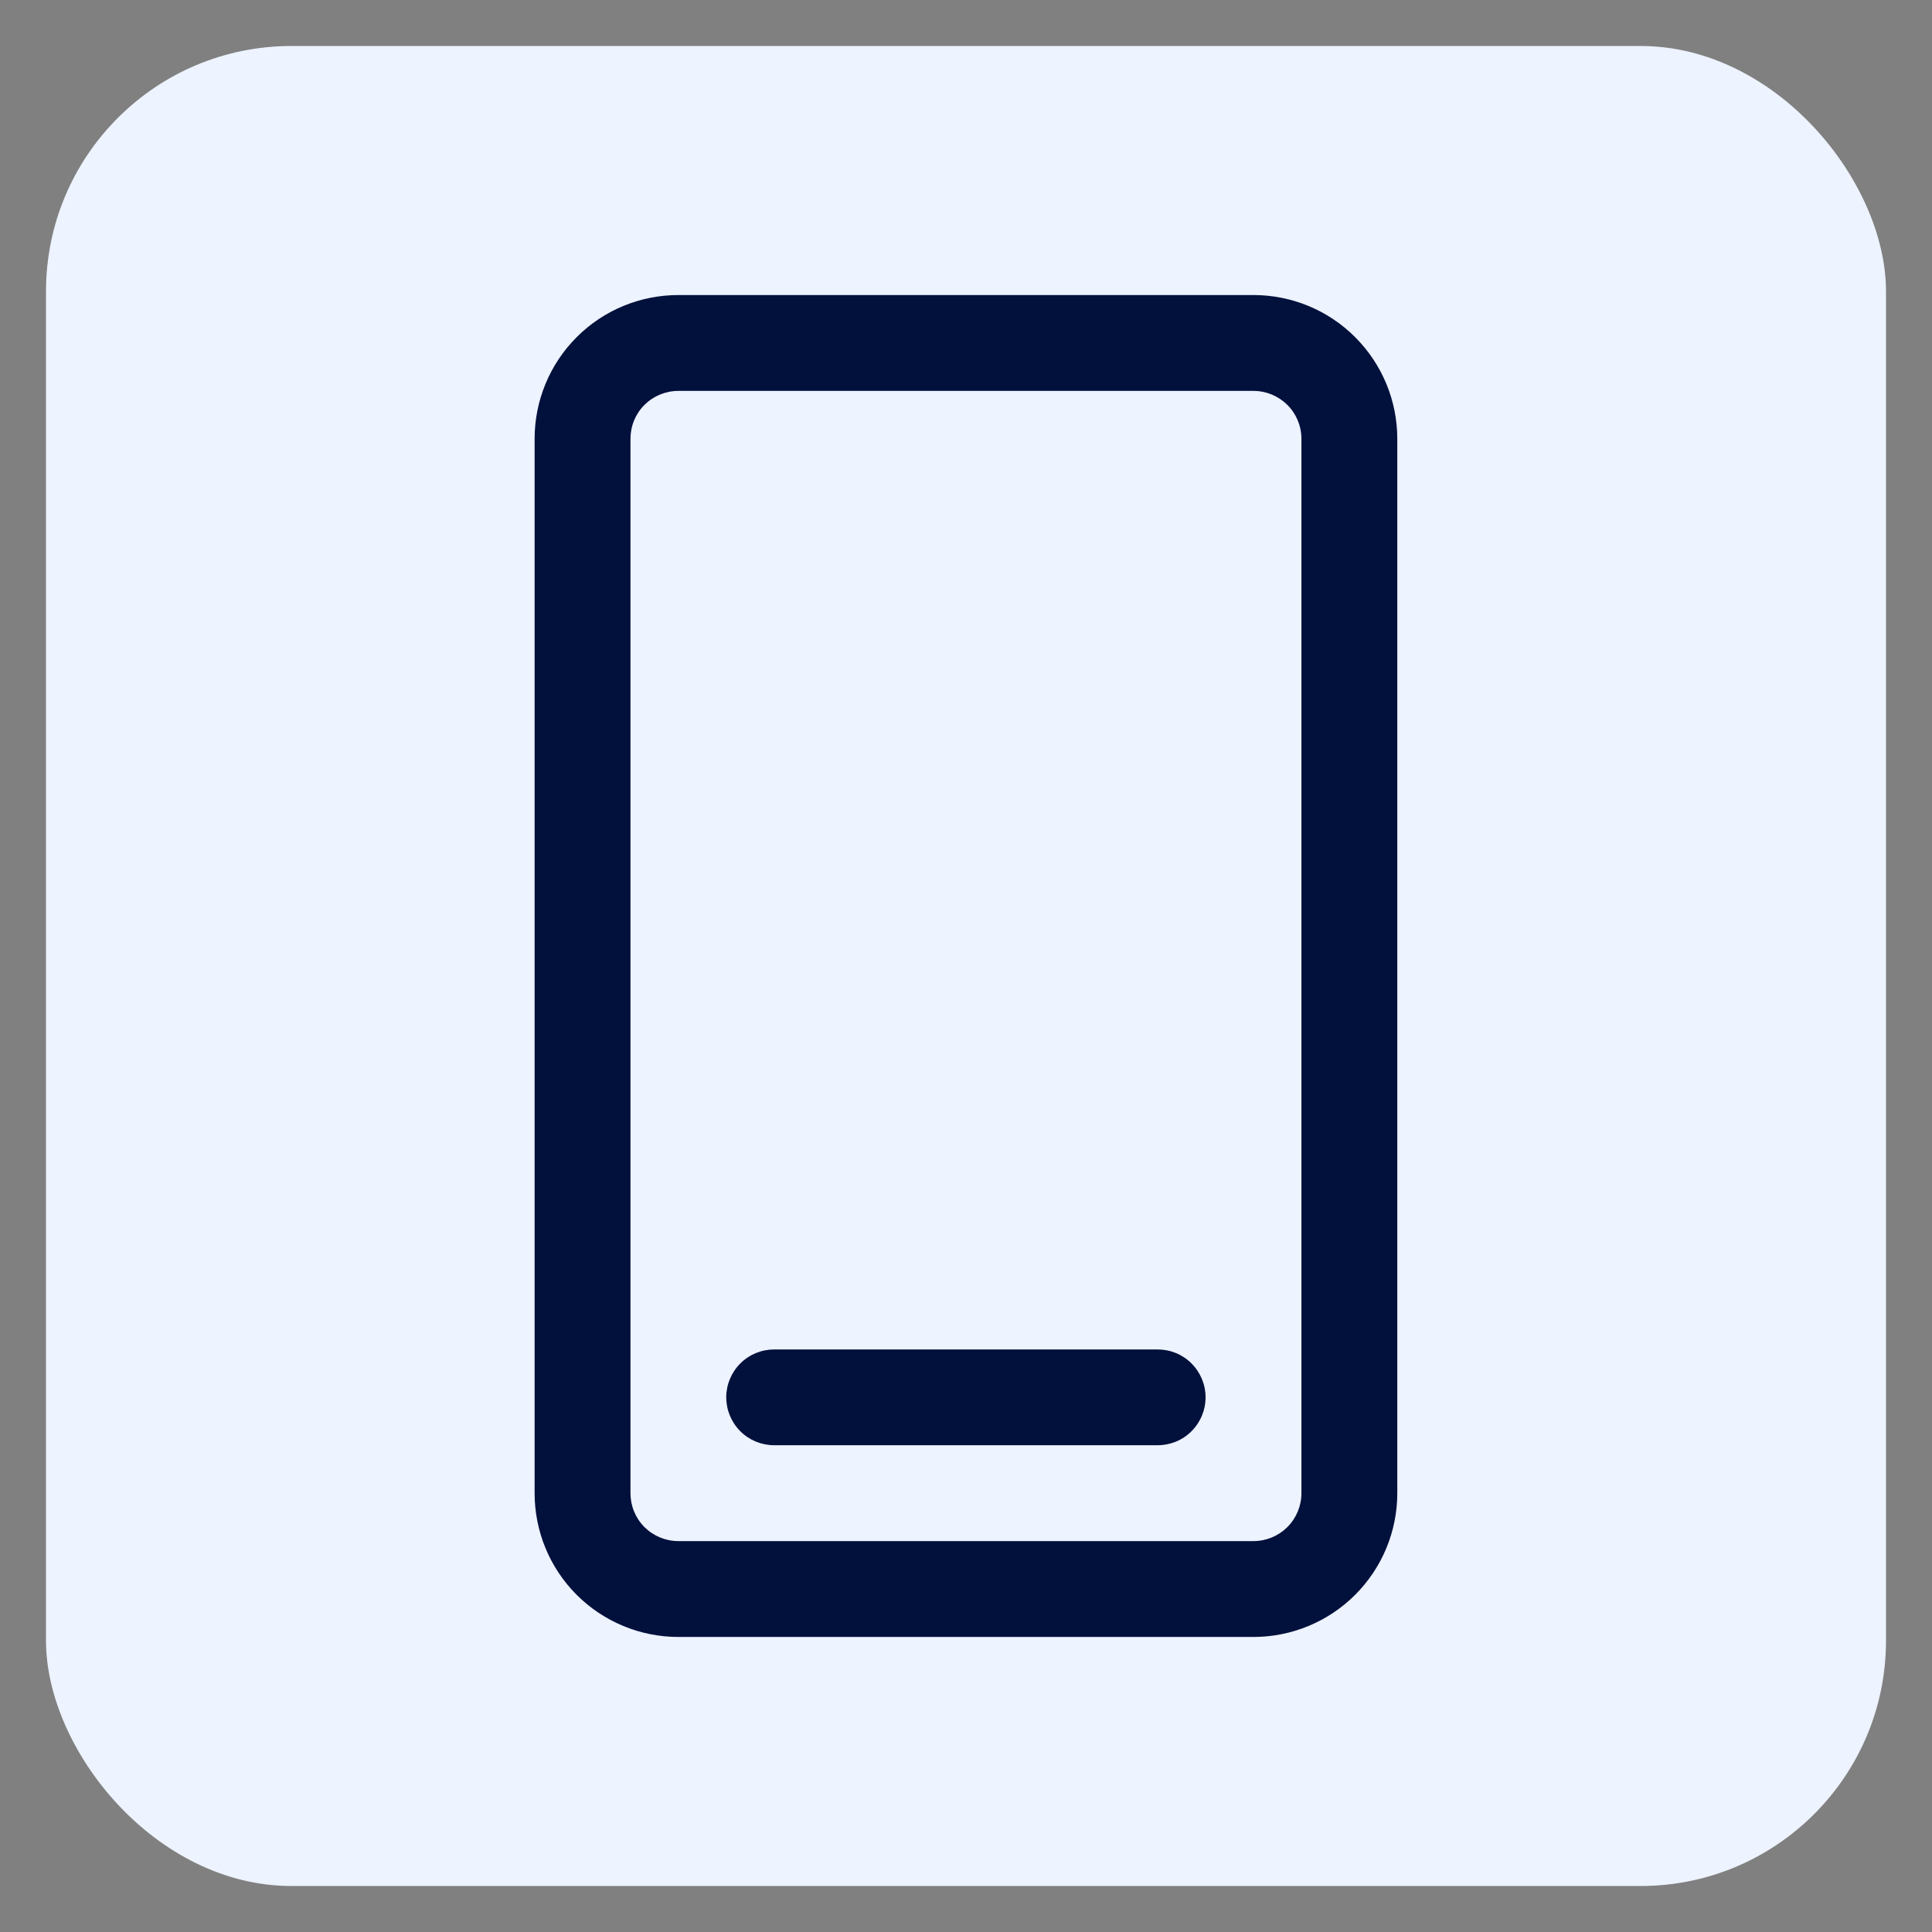 <svg width="21" height="21" viewBox="0 0 21 21" fill="none" xmlns="http://www.w3.org/2000/svg">
<rect x="0" y="0" width="21" height="21" fill="#808080" stroke="none"/>
<rect x="0.5" y="0.5" width="20" height="20" rx="2.667" fill="#EDF3FF"/>
<path d="M7.373 17.793H13.625C14.039 17.793 14.437 17.628 14.73 17.335C15.023 17.042 15.188 16.645 15.188 16.23L15.188 4.77C15.188 4.355 15.023 3.958 14.73 3.665C14.437 3.371 14.039 3.207 13.625 3.207L7.373 3.207C6.959 3.207 6.561 3.371 6.268 3.665C5.975 3.958 5.811 4.355 5.811 4.77L5.811 16.23C5.811 16.645 5.975 17.042 6.268 17.335C6.561 17.628 6.959 17.793 7.373 17.793ZM6.853 4.77C6.853 4.631 6.907 4.499 7.005 4.401C7.103 4.304 7.235 4.249 7.373 4.249L13.625 4.249C13.763 4.249 13.895 4.304 13.993 4.401C14.091 4.499 14.146 4.631 14.146 4.77L14.146 16.23C14.146 16.368 14.091 16.501 13.993 16.599C13.895 16.696 13.763 16.751 13.625 16.751H7.373C7.235 16.751 7.103 16.696 7.005 16.599C6.907 16.501 6.853 16.368 6.853 16.23L6.853 4.77ZM7.894 15.188C7.894 15.05 7.949 14.918 8.047 14.82C8.145 14.722 8.277 14.668 8.415 14.668H12.583C12.721 14.668 12.854 14.722 12.951 14.82C13.049 14.918 13.104 15.05 13.104 15.188C13.104 15.327 13.049 15.459 12.951 15.557C12.854 15.655 12.721 15.709 12.583 15.709H8.415C8.277 15.709 8.145 15.655 8.047 15.557C7.949 15.459 7.894 15.327 7.894 15.188Z" fill="#02103C"/>
</svg>
